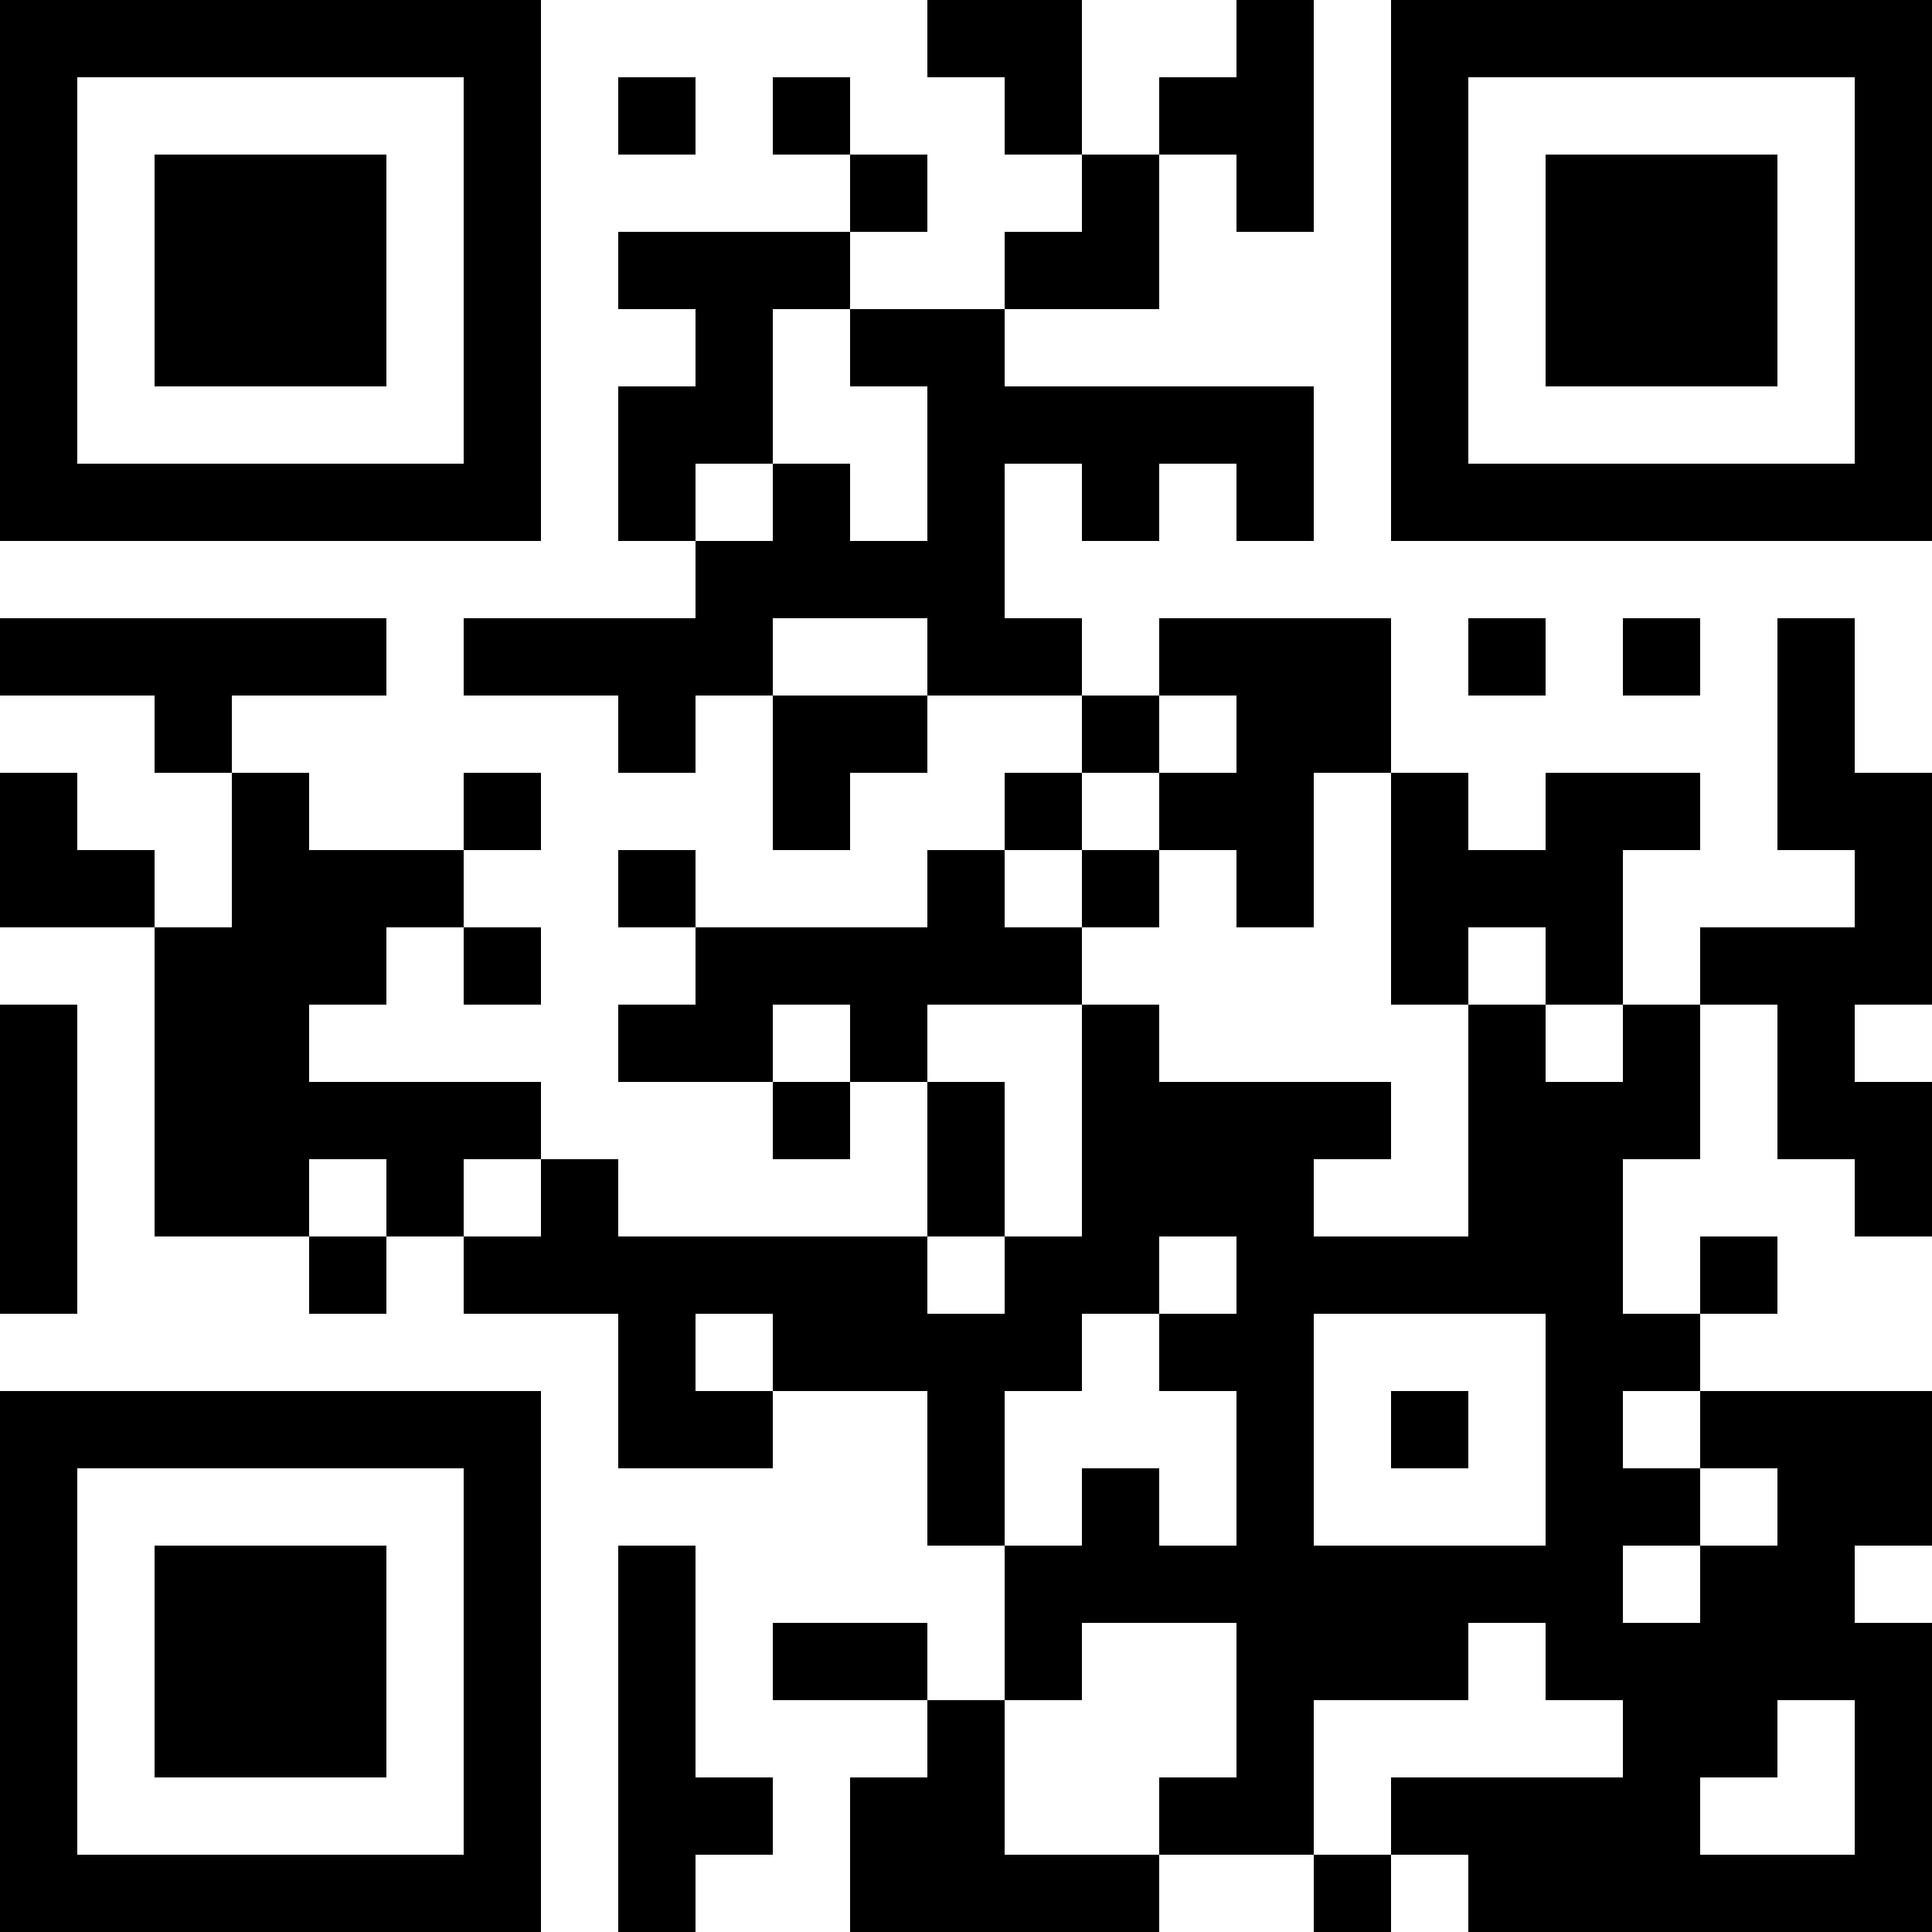 <?xml version="1.0" encoding="UTF-8"?>
<svg xmlns="http://www.w3.org/2000/svg" version="1.1" width="1000" height="1000" viewBox="0 0 1000 1000"><rect x="0" y="0" width="1000" height="1000" fill="#ffffff"/><g transform="scale(40)"><g transform="translate(0,0)"><path fill-rule="evenodd" d="M12 0L12 1L13 1L13 2L14 2L14 3L13 3L13 4L11 4L11 3L12 3L12 2L11 2L11 1L10 1L10 2L11 2L11 3L8 3L8 4L9 4L9 5L8 5L8 7L9 7L9 8L6 8L6 9L8 9L8 10L9 10L9 9L10 9L10 11L11 11L11 10L12 10L12 9L14 9L14 10L13 10L13 11L12 11L12 12L9 12L9 11L8 11L8 12L9 12L9 13L8 13L8 14L10 14L10 15L11 15L11 14L12 14L12 16L8 16L8 15L7 15L7 14L4 14L4 13L5 13L5 12L6 12L6 13L7 13L7 12L6 12L6 11L7 11L7 10L6 10L6 11L4 11L4 10L3 10L3 9L5 9L5 8L0 8L0 9L2 9L2 10L3 10L3 12L2 12L2 11L1 11L1 10L0 10L0 12L2 12L2 16L4 16L4 17L5 17L5 16L6 16L6 17L8 17L8 19L10 19L10 18L12 18L12 20L13 20L13 22L12 22L12 21L10 21L10 22L12 22L12 23L11 23L11 25L15 25L15 24L17 24L17 25L18 25L18 24L19 24L19 25L25 25L25 21L24 21L24 20L25 20L25 18L22 18L22 17L23 17L23 16L22 16L22 17L21 17L21 15L22 15L22 13L23 13L23 15L24 15L24 16L25 16L25 14L24 14L24 13L25 13L25 10L24 10L24 8L23 8L23 11L24 11L24 12L22 12L22 13L21 13L21 11L22 11L22 10L20 10L20 11L19 11L19 10L18 10L18 8L15 8L15 9L14 9L14 8L13 8L13 6L14 6L14 7L15 7L15 6L16 6L16 7L17 7L17 5L13 5L13 4L15 4L15 2L16 2L16 3L17 3L17 0L16 0L16 1L15 1L15 2L14 2L14 0ZM8 1L8 2L9 2L9 1ZM10 4L10 6L9 6L9 7L10 7L10 6L11 6L11 7L12 7L12 5L11 5L11 4ZM10 8L10 9L12 9L12 8ZM19 8L19 9L20 9L20 8ZM21 8L21 9L22 9L22 8ZM15 9L15 10L14 10L14 11L13 11L13 12L14 12L14 13L12 13L12 14L13 14L13 16L12 16L12 17L13 17L13 16L14 16L14 13L15 13L15 14L18 14L18 15L17 15L17 16L19 16L19 13L20 13L20 14L21 14L21 13L20 13L20 12L19 12L19 13L18 13L18 10L17 10L17 12L16 12L16 11L15 11L15 10L16 10L16 9ZM14 11L14 12L15 12L15 11ZM0 13L0 17L1 17L1 13ZM10 13L10 14L11 14L11 13ZM4 15L4 16L5 16L5 15ZM6 15L6 16L7 16L7 15ZM15 16L15 17L14 17L14 18L13 18L13 20L14 20L14 19L15 19L15 20L16 20L16 18L15 18L15 17L16 17L16 16ZM9 17L9 18L10 18L10 17ZM17 17L17 20L20 20L20 17ZM18 18L18 19L19 19L19 18ZM21 18L21 19L22 19L22 20L21 20L21 21L22 21L22 20L23 20L23 19L22 19L22 18ZM8 20L8 25L9 25L9 24L10 24L10 23L9 23L9 20ZM14 21L14 22L13 22L13 24L15 24L15 23L16 23L16 21ZM19 21L19 22L17 22L17 24L18 24L18 23L21 23L21 22L20 22L20 21ZM23 22L23 23L22 23L22 24L24 24L24 22ZM0 0L0 7L7 7L7 0ZM1 1L1 6L6 6L6 1ZM2 2L2 5L5 5L5 2ZM18 0L18 7L25 7L25 0ZM19 1L19 6L24 6L24 1ZM20 2L20 5L23 5L23 2ZM0 18L0 25L7 25L7 18ZM1 19L1 24L6 24L6 19ZM2 20L2 23L5 23L5 20Z" fill="#000000"/></g></g></svg>
